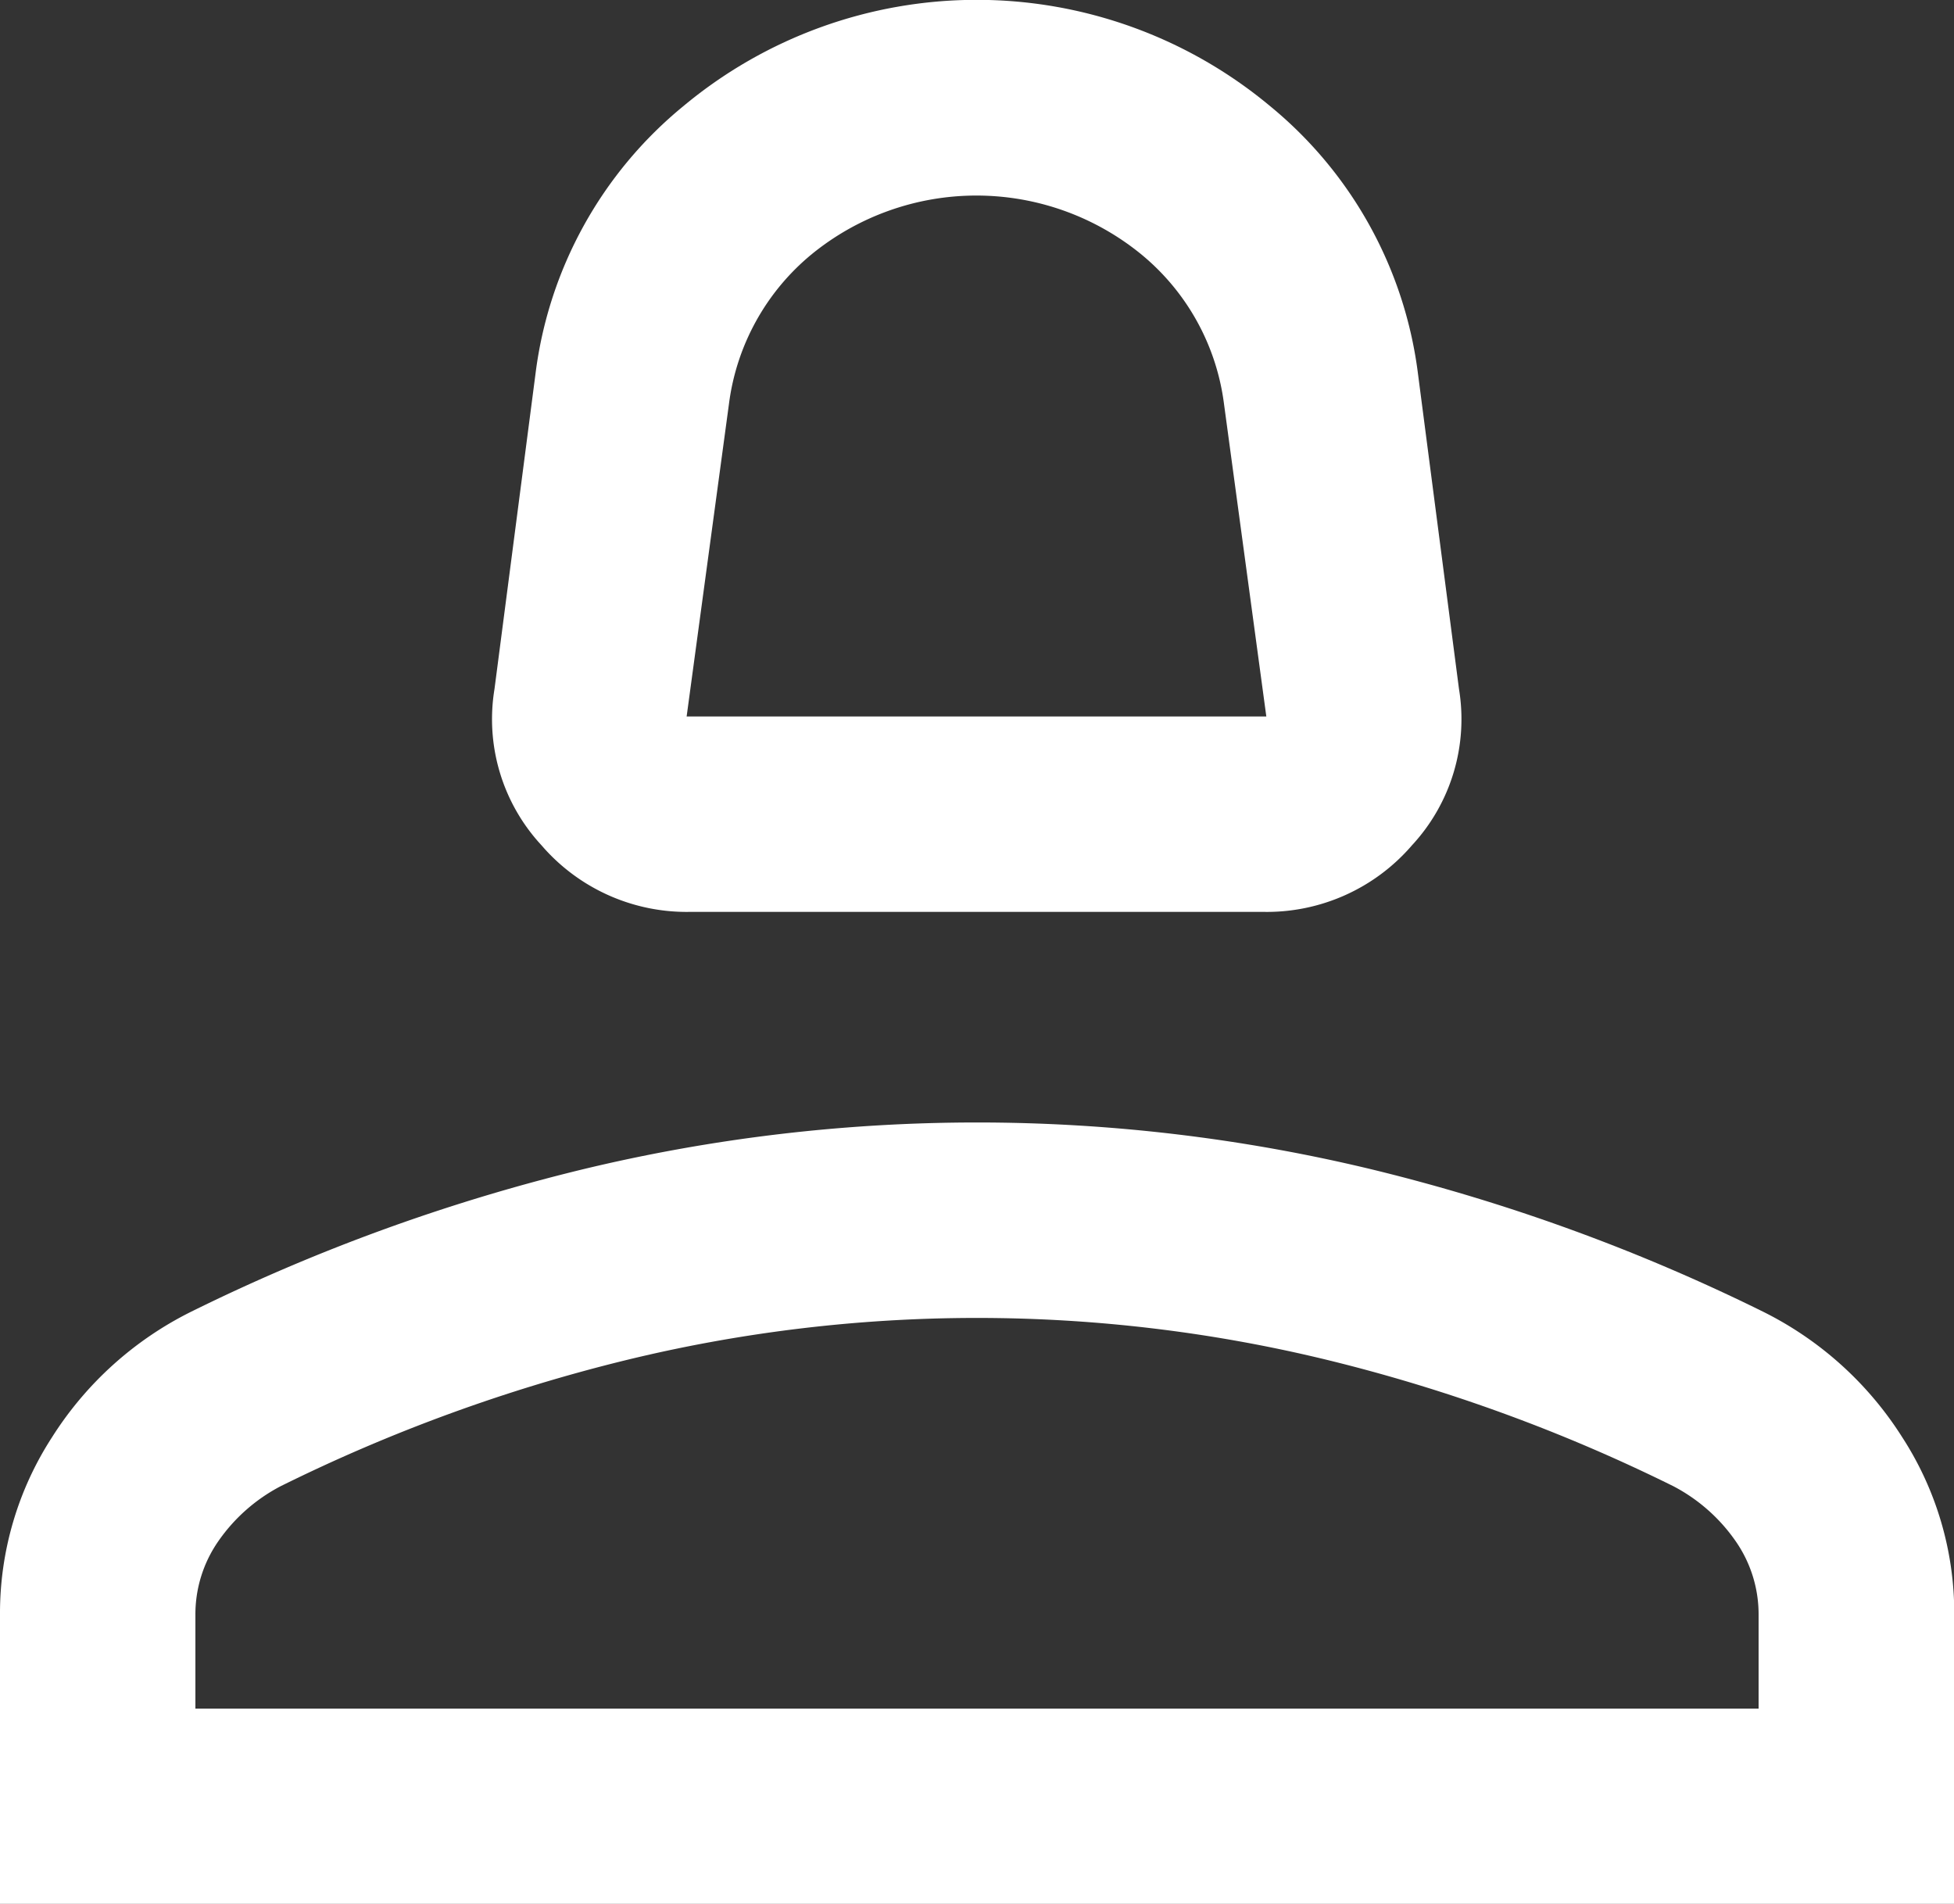 <svg xmlns="http://www.w3.org/2000/svg" width="15" height="14.615" viewBox="0 0 15 14.615">
  <rect x="0" y="0" width="15" height="14.615" fill="#333333" stroke="none"/>
  <g id="グループ_5206" data-name="グループ 5206" transform="translate(-634.5 -32.692)">
    <path id="パス_132873" data-name="パス 132873" d="M639.8,39.692a1.47,1.47,0,0,1-1.143-.511,1.424,1.424,0,0,1-.361-1.2l.315-2.421a3.164,3.164,0,0,1,1.137-2.055,3.516,3.516,0,0,1,4.5,0,3.168,3.168,0,0,1,1.137,2.055l.315,2.421a1.424,1.424,0,0,1-.361,1.2,1.47,1.47,0,0,1-1.143.511Zm-.029-1.5h4.45l-.325-2.4a1.778,1.778,0,0,0-.638-1.15,2,2,0,0,0-2.525,0,1.781,1.781,0,0,0-.637,1.15ZM634.5,47.308V45.085a2.483,2.483,0,0,1,.4-1.361,2.669,2.669,0,0,1,1.066-.962,14.518,14.518,0,0,1,2.992-1.09,12.923,12.923,0,0,1,6.086,0,14.518,14.518,0,0,1,2.992,1.09,2.669,2.669,0,0,1,1.066.962,2.483,2.483,0,0,1,.4,1.361v2.223Zm1.5-1.5h12v-.723a.983.983,0,0,0-.176-.562,1.333,1.333,0,0,0-.478-.422,12.848,12.848,0,0,0-2.635-.964,11.371,11.371,0,0,0-5.422,0,12.848,12.848,0,0,0-2.635.964,1.333,1.333,0,0,0-.478.422.983.983,0,0,0-.176.563Z" fill="#fff"/>
  </g>
</svg>
